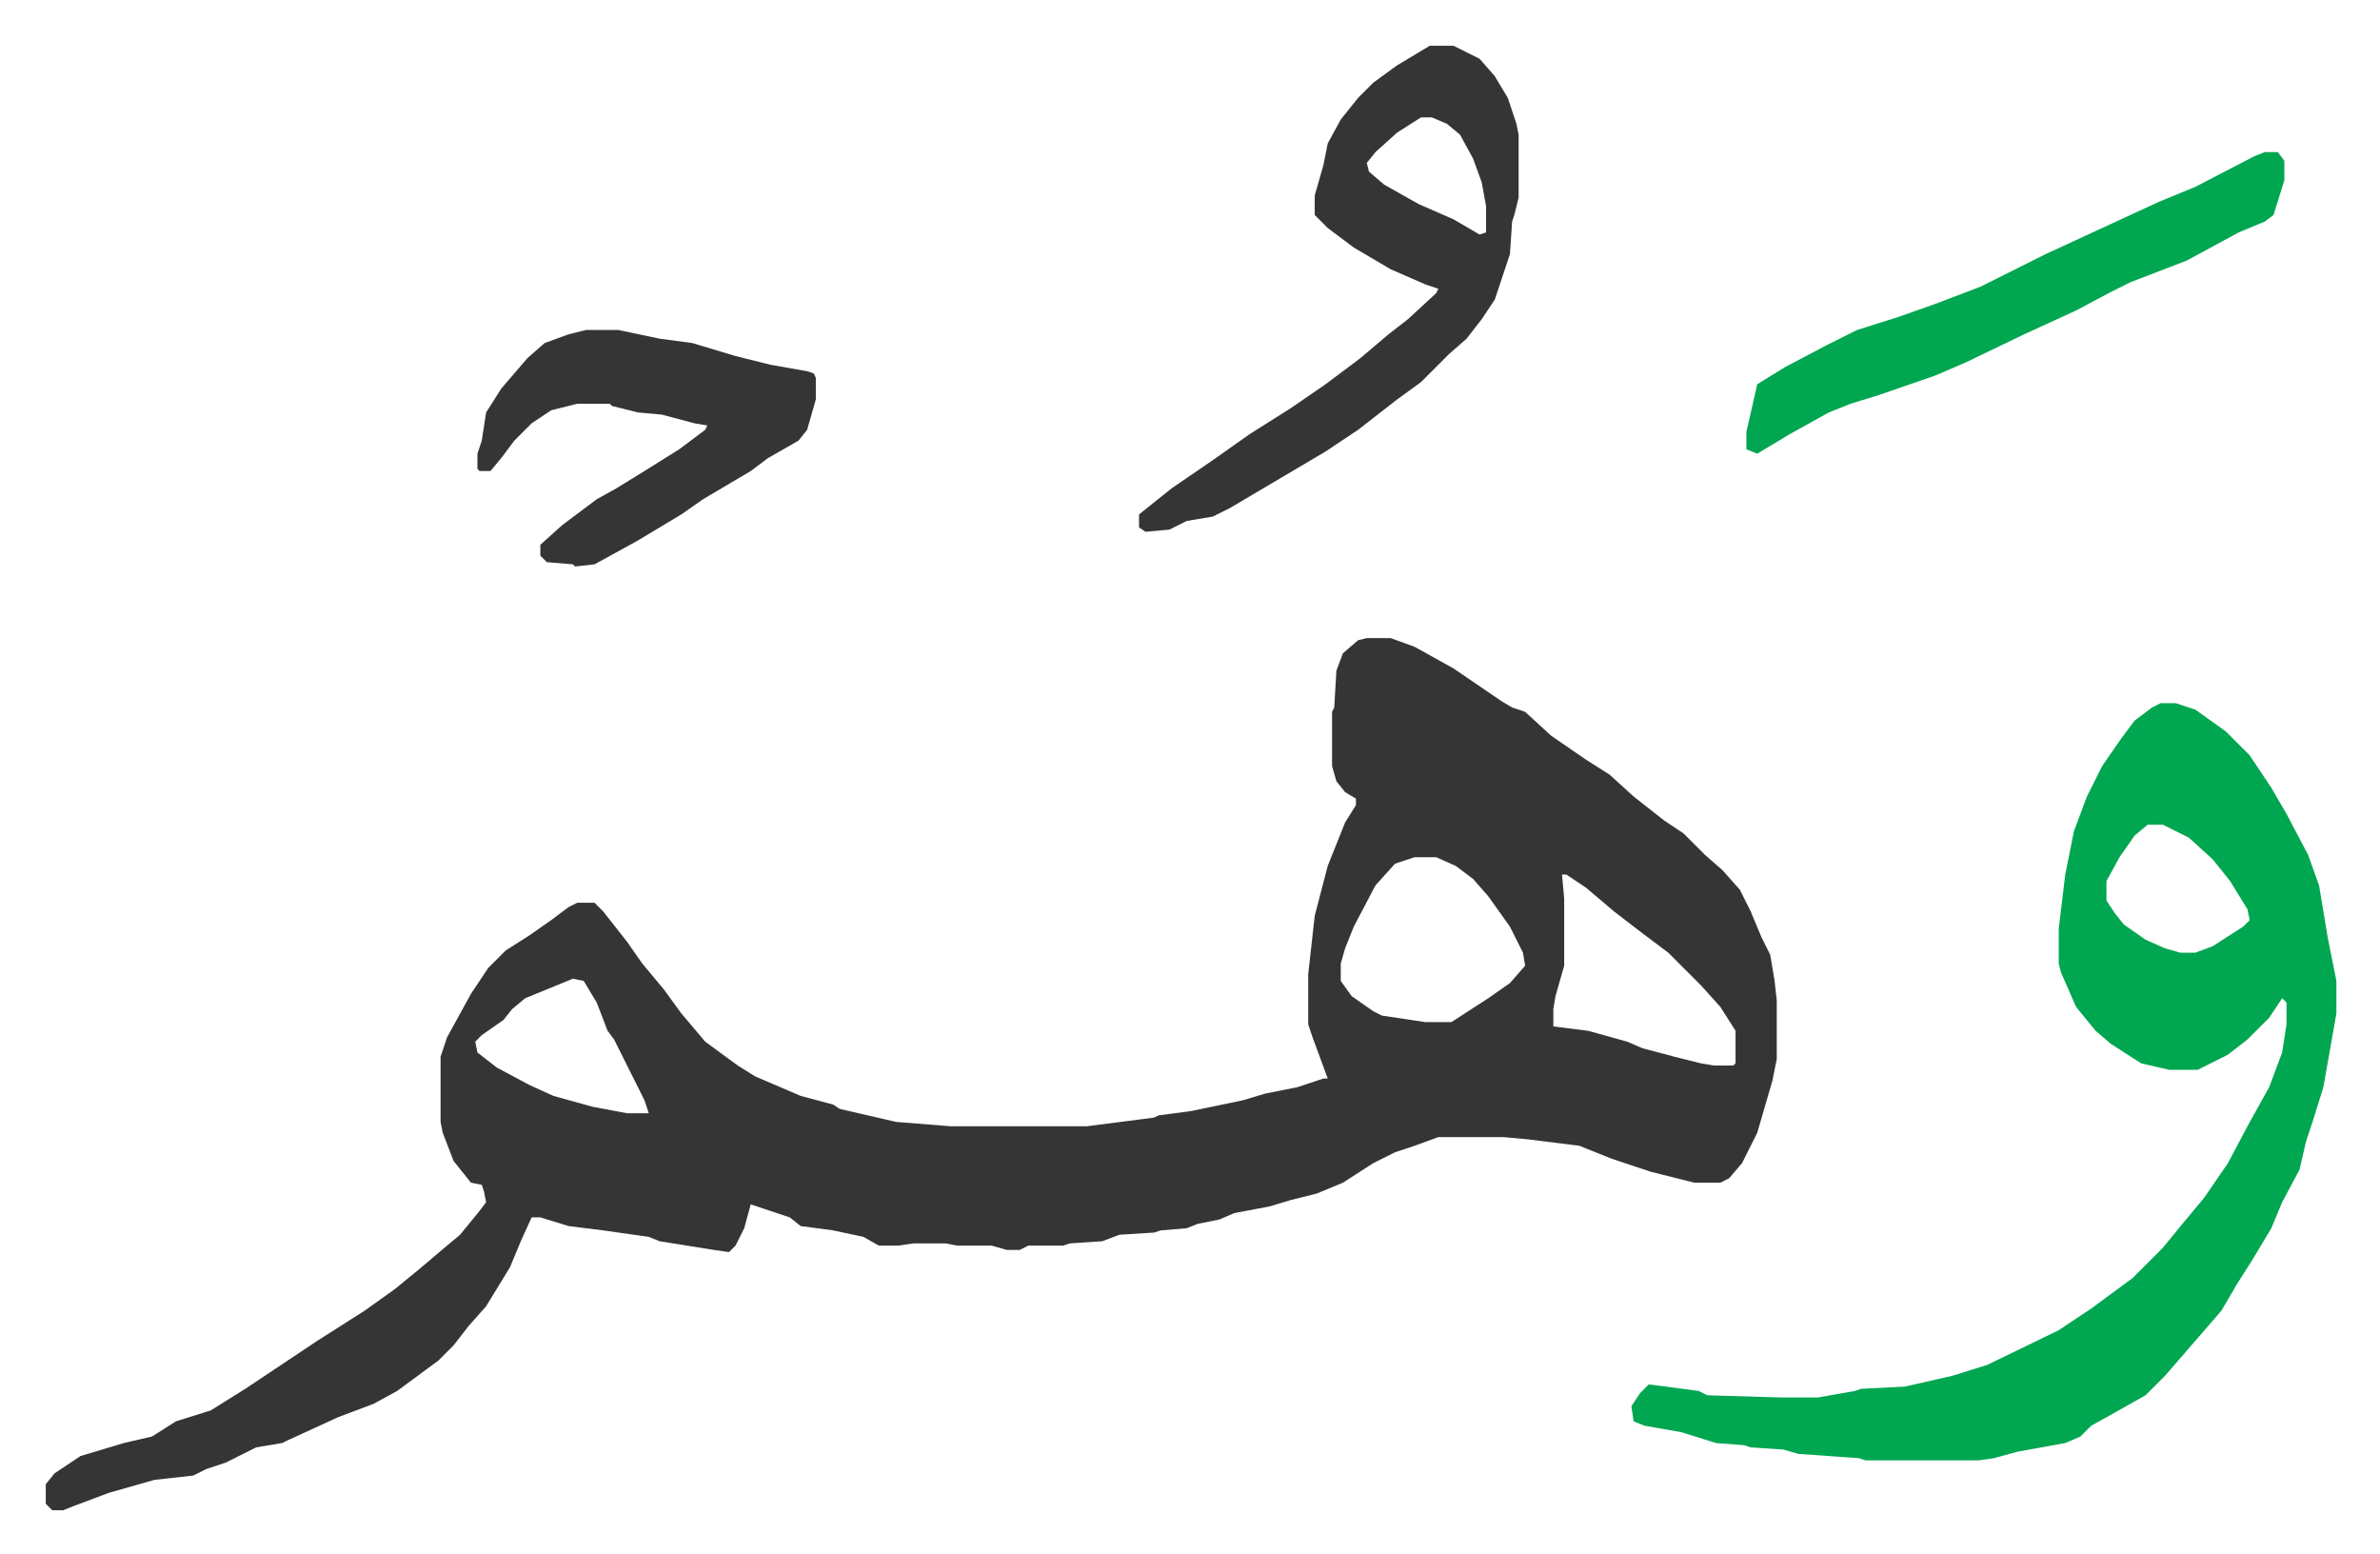 <svg xmlns="http://www.w3.org/2000/svg" viewBox="-21.1 402.9 1097.2 716.2">
    <path fill="#353535" id="rule_normal" d="M609 697h11l11 4 18 10 22 15 5 3 6 2 12 11 16 11 11 7 11 10 14 11 9 6 10 10 8 7 8 9 5 10 5 12 4 8 2 12 1 9v27l-2 10-7 24-7 14-6 7-4 2h-12l-20-5-18-6-15-6-24-3-11-1h-30l-11 4-9 3-10 5-14 9-12 5-12 3-10 3-16 3-7 3-10 2-5 2-12 1-3 1-16 1-8 3-15 1-3 1h-16l-4 2h-6l-7-2h-16l-5-1h-15l-7 1h-9l-7-4-14-3-15-2-5-4-12-4-6-2-3 11-4 8-3 3-7-1-25-4-5-2-21-3-16-2-13-4h-4l-5 11-5 12-11 18-8 9-7 9-7 7-19 14-11 6-16 6-24 11-2 1-12 2-14 7-9 3-6 3-18 2-21 6-16 6-5 2H3l-3-3v-9l4-5 12-8 20-6 13-3 11-7 16-5 16-10 18-12 15-10 22-14 14-10 11-9 13-11 6-5 9-11 3-4-1-5-1-3-5-1-8-10-5-13-1-5v-30l3-9 11-20 8-12 8-8 11-7 10-7 8-6 4-2h8l4 4 11 14 7 10 10 12 8 11 11 13 15 11 8 5 7 3 14 6 15 4 3 2 26 6 25 2h63l31-4 2-1 15-2 24-5 10-3 15-3 12-4h2l-7-19-2-6v-23l3-27 6-23 8-20 5-8v-3l-5-3-4-5-2-7v-25l1-2 1-17 3-8 7-6zm22 101-9 3-9 10-10 19-4 10-2 7v8l5 7 10 7 4 2 20 3h12l17-11 10-7 7-8-1-6-6-12-10-14-7-8-8-6-9-4zm68 8 1 11v31l-4 14-1 6v8l16 2 18 5 7 3 15 4 12 3 6 1h9l1-1v-15l-7-11-9-10-15-15-12-9-13-10-13-11-9-6zm-456 48-22 9-6 5-4 5-10 7-3 3 1 5 9 7 15 8 11 5 18 5 16 3h10l-2-6-7-14-7-14-3-4-5-13-6-10z"/>
    <path fill="#00a650" id="rule_idgham_with_ghunnah" d="M975 727h7l9 3 14 10 11 11 10 15 7 12 10 19 5 14 4 24 4 20v15l-6 34-5 16-3 9-3 13-8 15-5 12-9 15-7 11-7 12-13 15-13 15-9 9-16 9-9 5-5 5-7 3-22 4-11 3-7 1h-52l-3-1-28-2-7-2-15-1-3-1-13-1-16-5-17-3-5-2-1-7 4-6 4-4 8 1 15 2 4 2 34 1h17l17-3 3-1 20-1 22-5 16-5 33-16 15-10 19-14 14-14 9-11 10-12 11-16 9-17 10-18 6-16 2-13v-10l-2-2-6 9-10 10-9 7-14 7h-13l-13-3-14-9-7-6-9-11-7-16-1-4v-16l3-25 4-20 6-16 7-14 9-13 6-8 8-6zm-6 56-6 5-7 10-6 11v9l4 6 4 5 10 7 9 4 7 2h7l8-3 14-9 3-3-1-5-8-13-8-10-11-10-12-6z"/>
    <path fill="#353535" id="rule_normal" d="M638 424h11l12 6 7 8 6 10 4 12 1 5v29l-2 8-1 3-1 15-7 21-6 9-7 9-8 7-13 13-11 8-18 14-15 10-22 13-22 13-8 4-12 2-8 4-11 1-3-2v-6l15-12 19-13 17-12 19-12 16-11 16-12 13-11 9-7 13-12 1-2-6-2-16-7-17-10-12-9-6-6v-9l4-14 2-10 6-11 8-10 7-7 11-8zm-4 33-11 7-10 9-4 5 1 4 7 6 16 9 16 7 12 7 3-1v-12l-2-11-4-11-6-11-6-5-7-3zm-385 98h15l19 4 15 2 20 6 16 4 17 3 3 1 1 2v10l-4 14-4 5-14 8-8 6-22 13-10 7-20 12-20 11-9 1-1-1-12-1-3-3v-5l10-9 16-12 9-5 13-8 16-10 12-9 1-2-6-1-15-4-11-1-12-3-1-1h-15l-12 3-9 6-8 8-6 8-5 6h-5l-1-1v-7l2-6 2-13 7-11 12-14 8-7 11-4z"/>
    <path fill="#00a650" id="rule_idgham_with_ghunnah" d="M1023 473h6l3 4v9l-5 16-4 3-12 5-24 13-26 10-10 5-15 8-24 11-27 13-14 6-26 9-13 4-10 4-18 10-15 9-5-2v-8l5-22 13-8 19-10 14-7 19-6 17-6 21-8 30-15 26-12 26-12 17-7 27-14z"/>
</svg>
